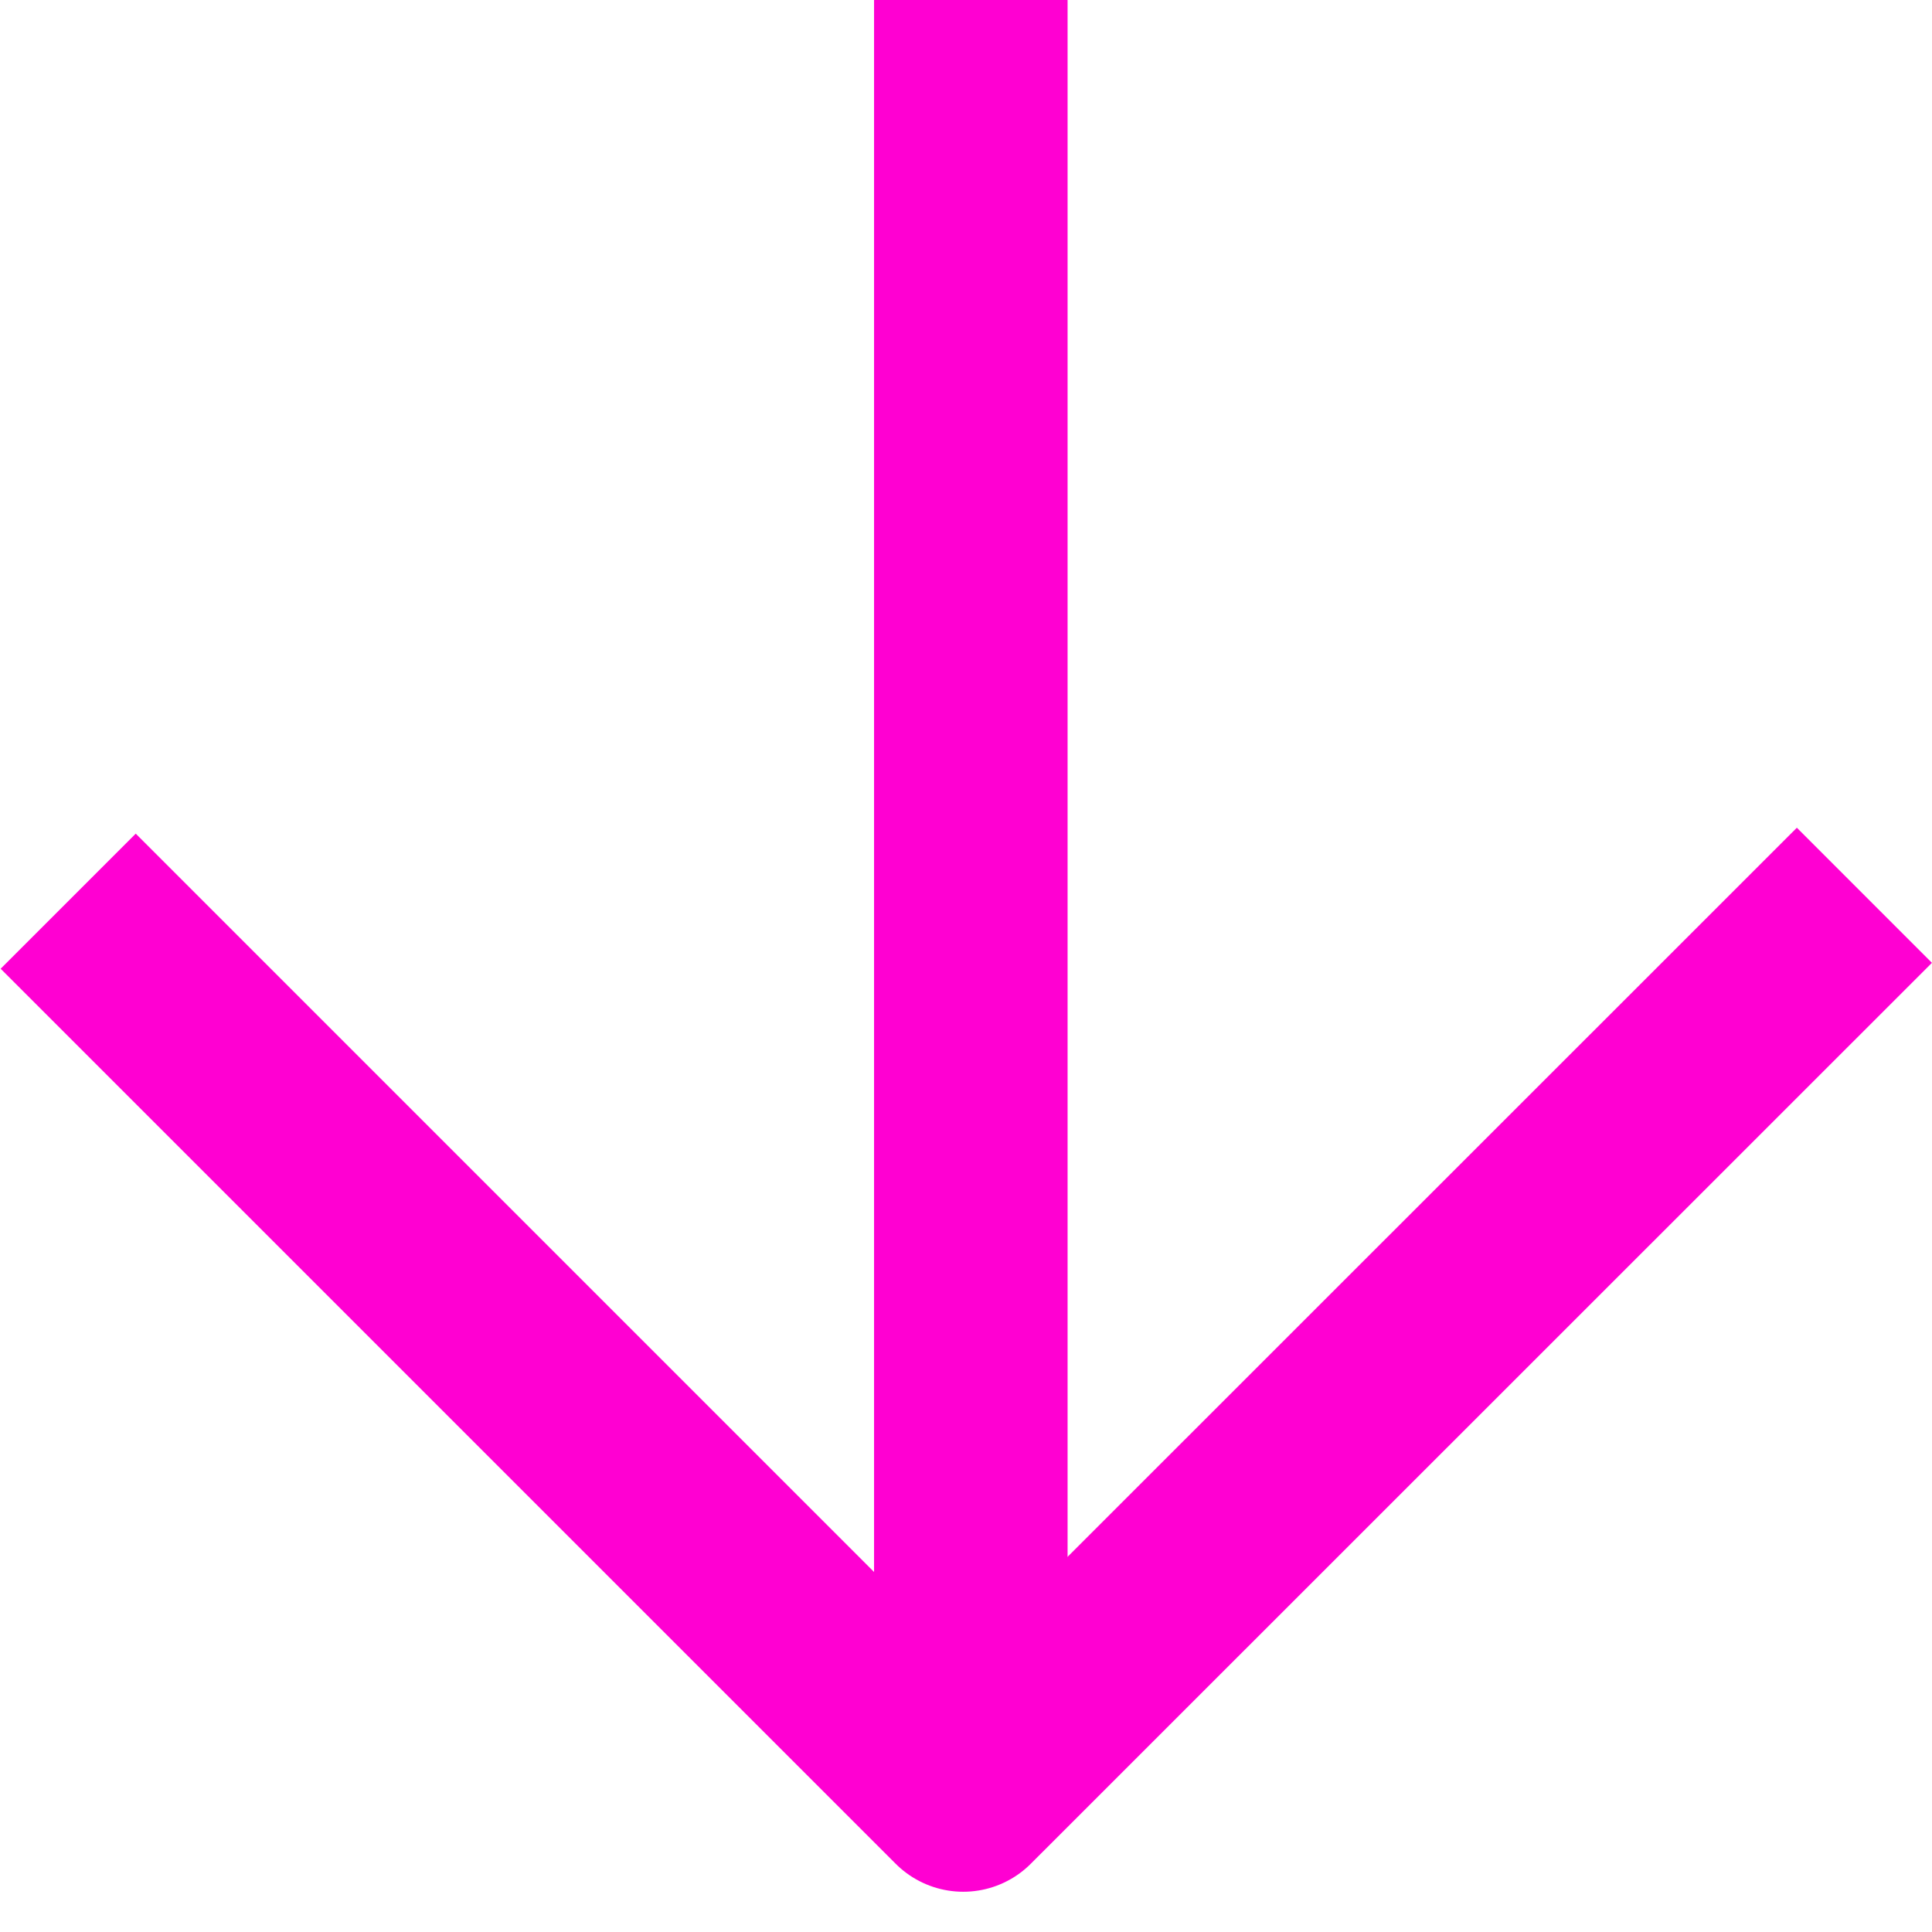 <?xml version="1.0" encoding="UTF-8" standalone="no"?>
<svg xmlns="http://www.w3.org/2000/svg" xmlns:xlink="http://www.w3.org/1999/xlink" xmlns:serif="http://www.serif.com/" width="100%" height="100%" viewBox="0 0 1394 1394" version="1.1" xml:space="preserve" style="fill-rule:evenodd;clip-rule:evenodd;stroke-linejoin:round;stroke-miterlimit:2;">
    <g transform="matrix(-6.12323e-17,1,1,6.12323e-17,-0.165,0.908)">
        <g transform="matrix(41.893,0,0,41.397,-22756.9,-40645)">
            <path d="M543.199,998.76L571.873,998.76" style="fill:none;stroke:rgb(255,0,210);stroke-width:0.02px;"></path>
            <rect x="543.199" y="997.083" width="28.674" height="3.353" style="fill:rgb(255,0,210);stroke:rgb(255,0,210);stroke-width:0.02px;"></rect>
        </g>
        <g transform="matrix(41.397,0,0,41.397,-22435.5,-40629.1)">
            <path d="M557.645,982.643L573.245,998.243L557.542,1013.95" style="fill:none;stroke:rgb(255,0,210);stroke-width:3.33px;stroke-linejoin:miter;stroke-miterlimit:1.5;"></path>
        </g>
    </g>
</svg>
